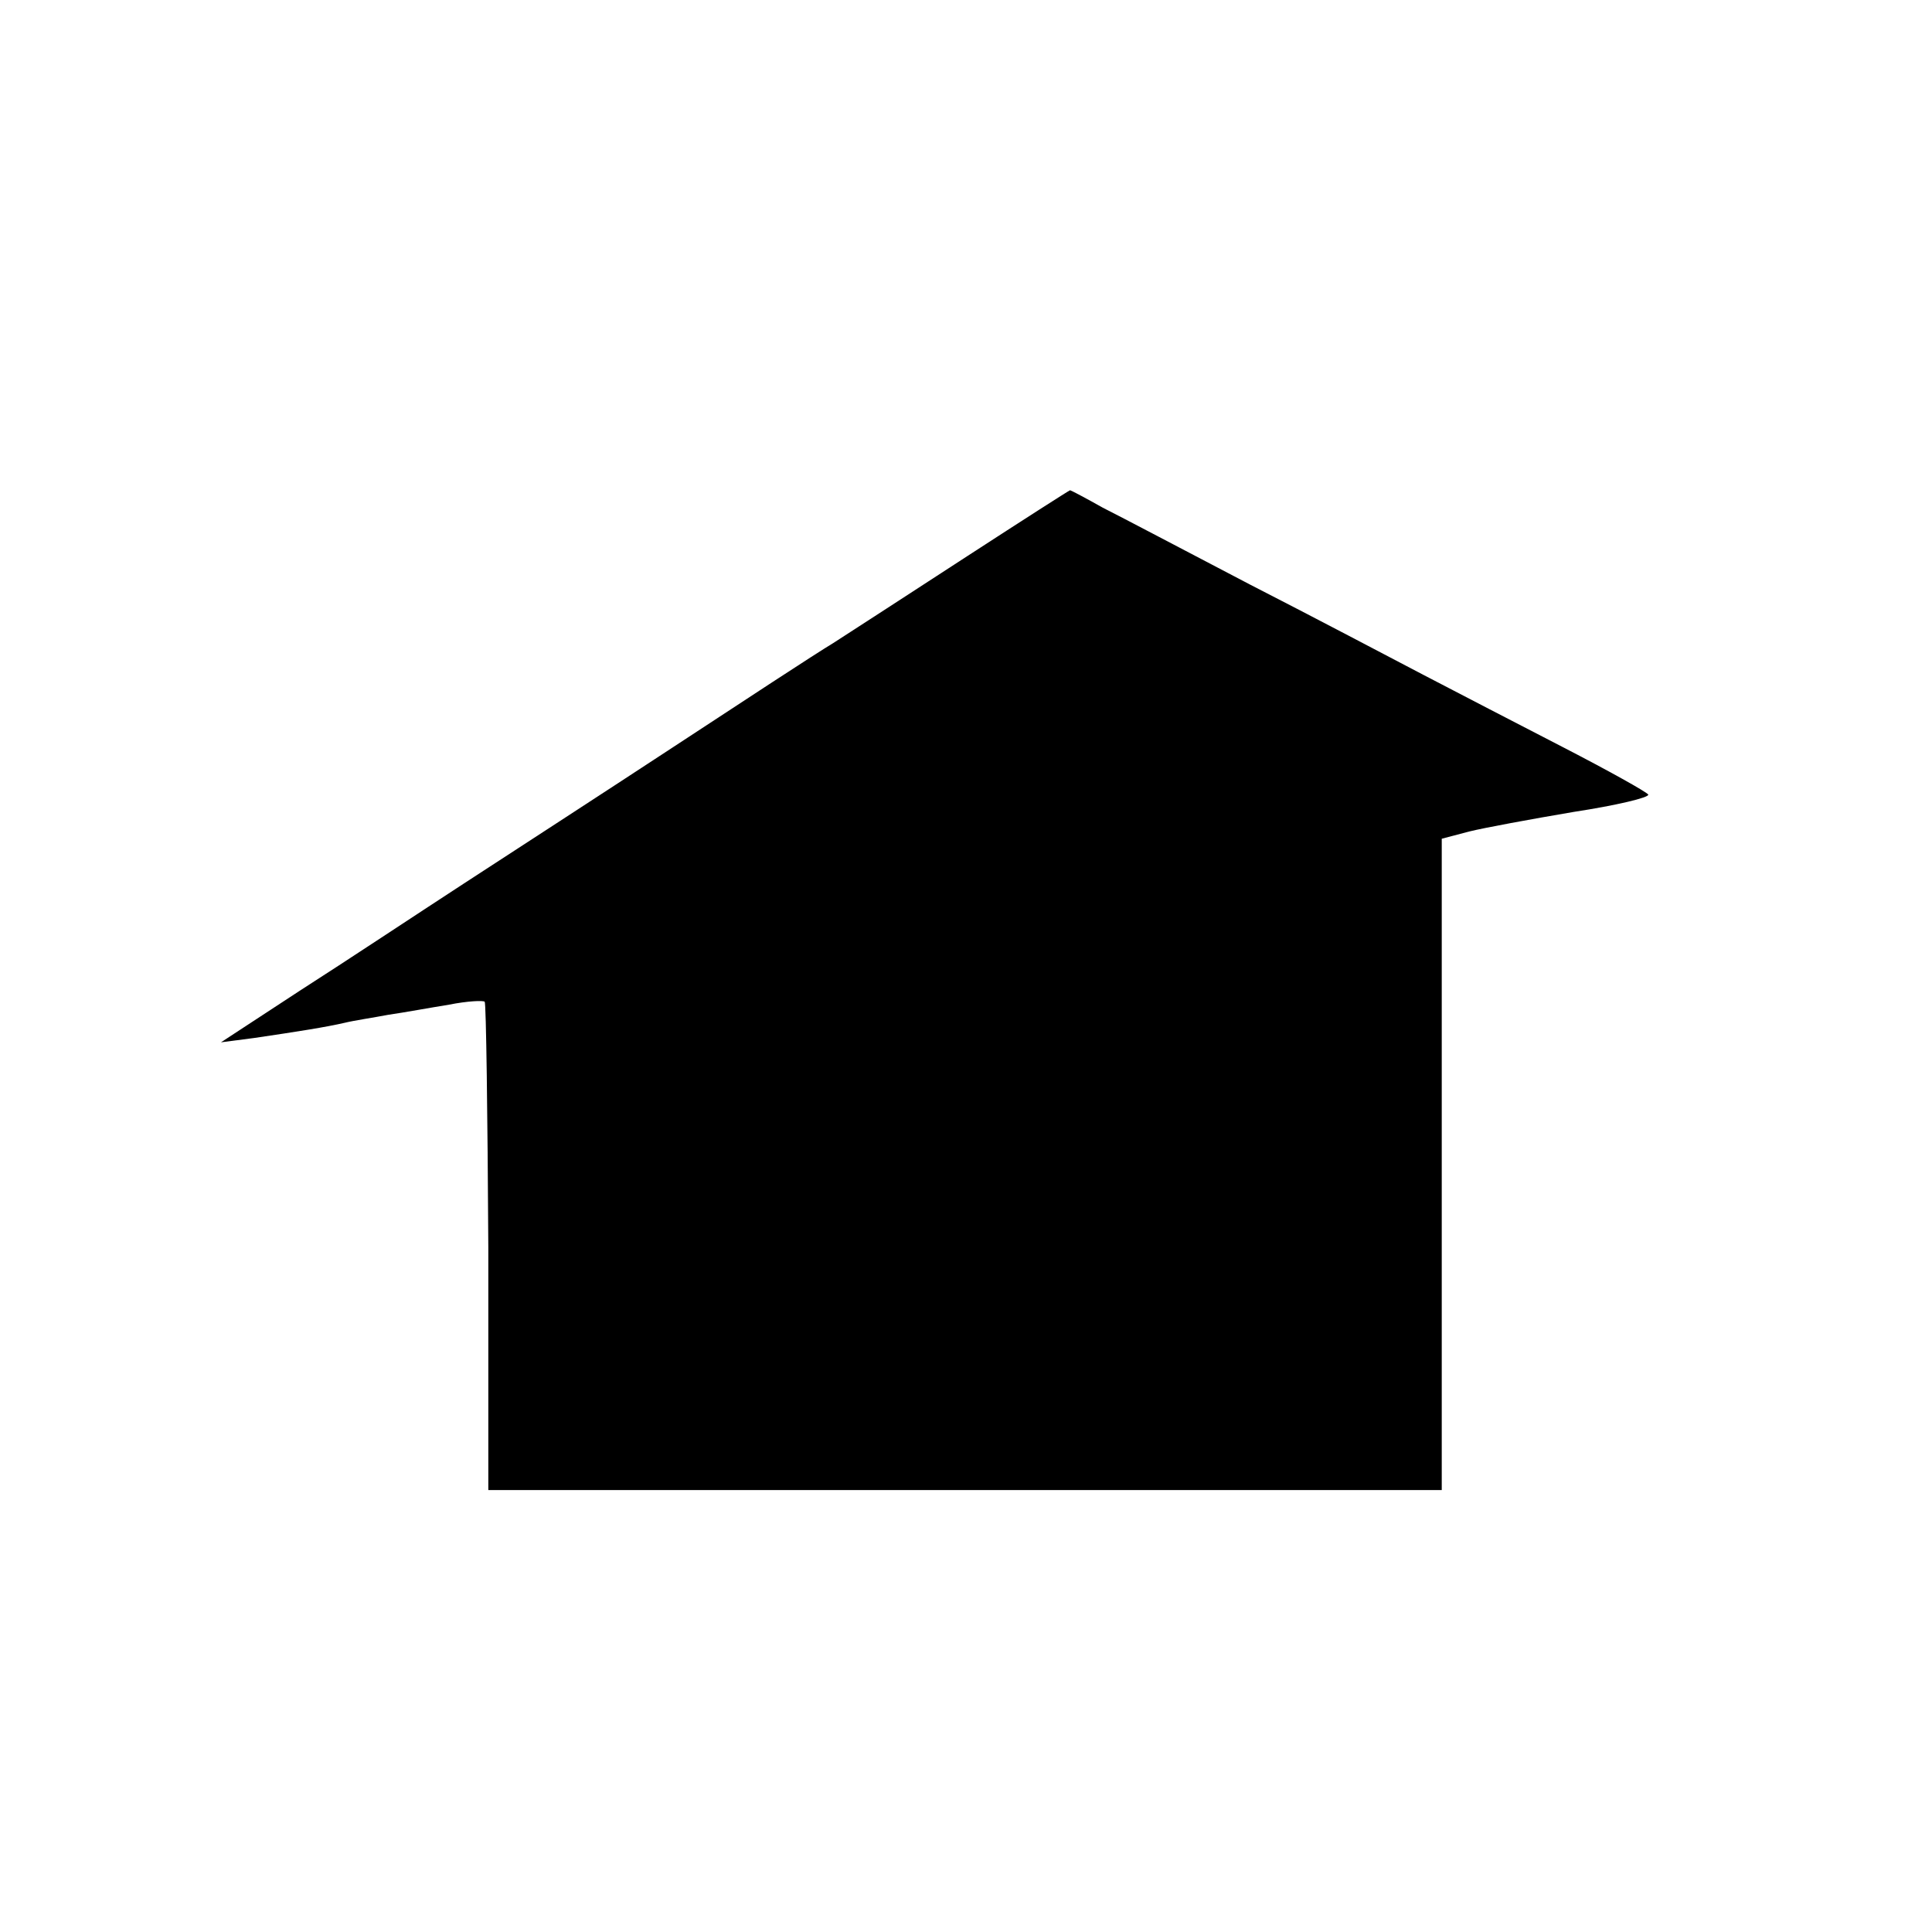 <?xml version="1.0" standalone="no"?>
<!DOCTYPE svg PUBLIC "-//W3C//DTD SVG 20010904//EN"
 "http://www.w3.org/TR/2001/REC-SVG-20010904/DTD/svg10.dtd">
<svg version="1.0" xmlns="http://www.w3.org/2000/svg"
 width="16pt" height="16pt" viewBox="0 0 16 16"
 preserveAspectRatio="xMidYMid meet">
<g transform="translate(0,16) scale(0.006,-0.006)"
fill="#000000" stroke="none">
<path d="M1335 1899 c-77 -50 -160 -104 -185 -120 -25 -15 -124 -80 -220 -143
-96 -63 -227 -148 -290 -189 -63 -41 -164 -108 -225 -147 l-110 -72 46 6 c61
9 99 15 125 21 12 3 39 7 60 11 21 3 59 10 84 14 25 5 47 6 49 4 2 -2 4 -155
5 -339 l0 -335 658 0 658 0 0 450 0 449 38 10 c20 5 85 17 144 27 59 9 105 20
103 24 -3 4 -55 33 -117 65 -62 32 -149 77 -193 100 -44 23 -152 80 -240 125
-88 46 -179 94 -203 106 -23 13 -44 24 -45 24 -1 0 -65 -41 -142 -91z"/>
</g>
</svg>
